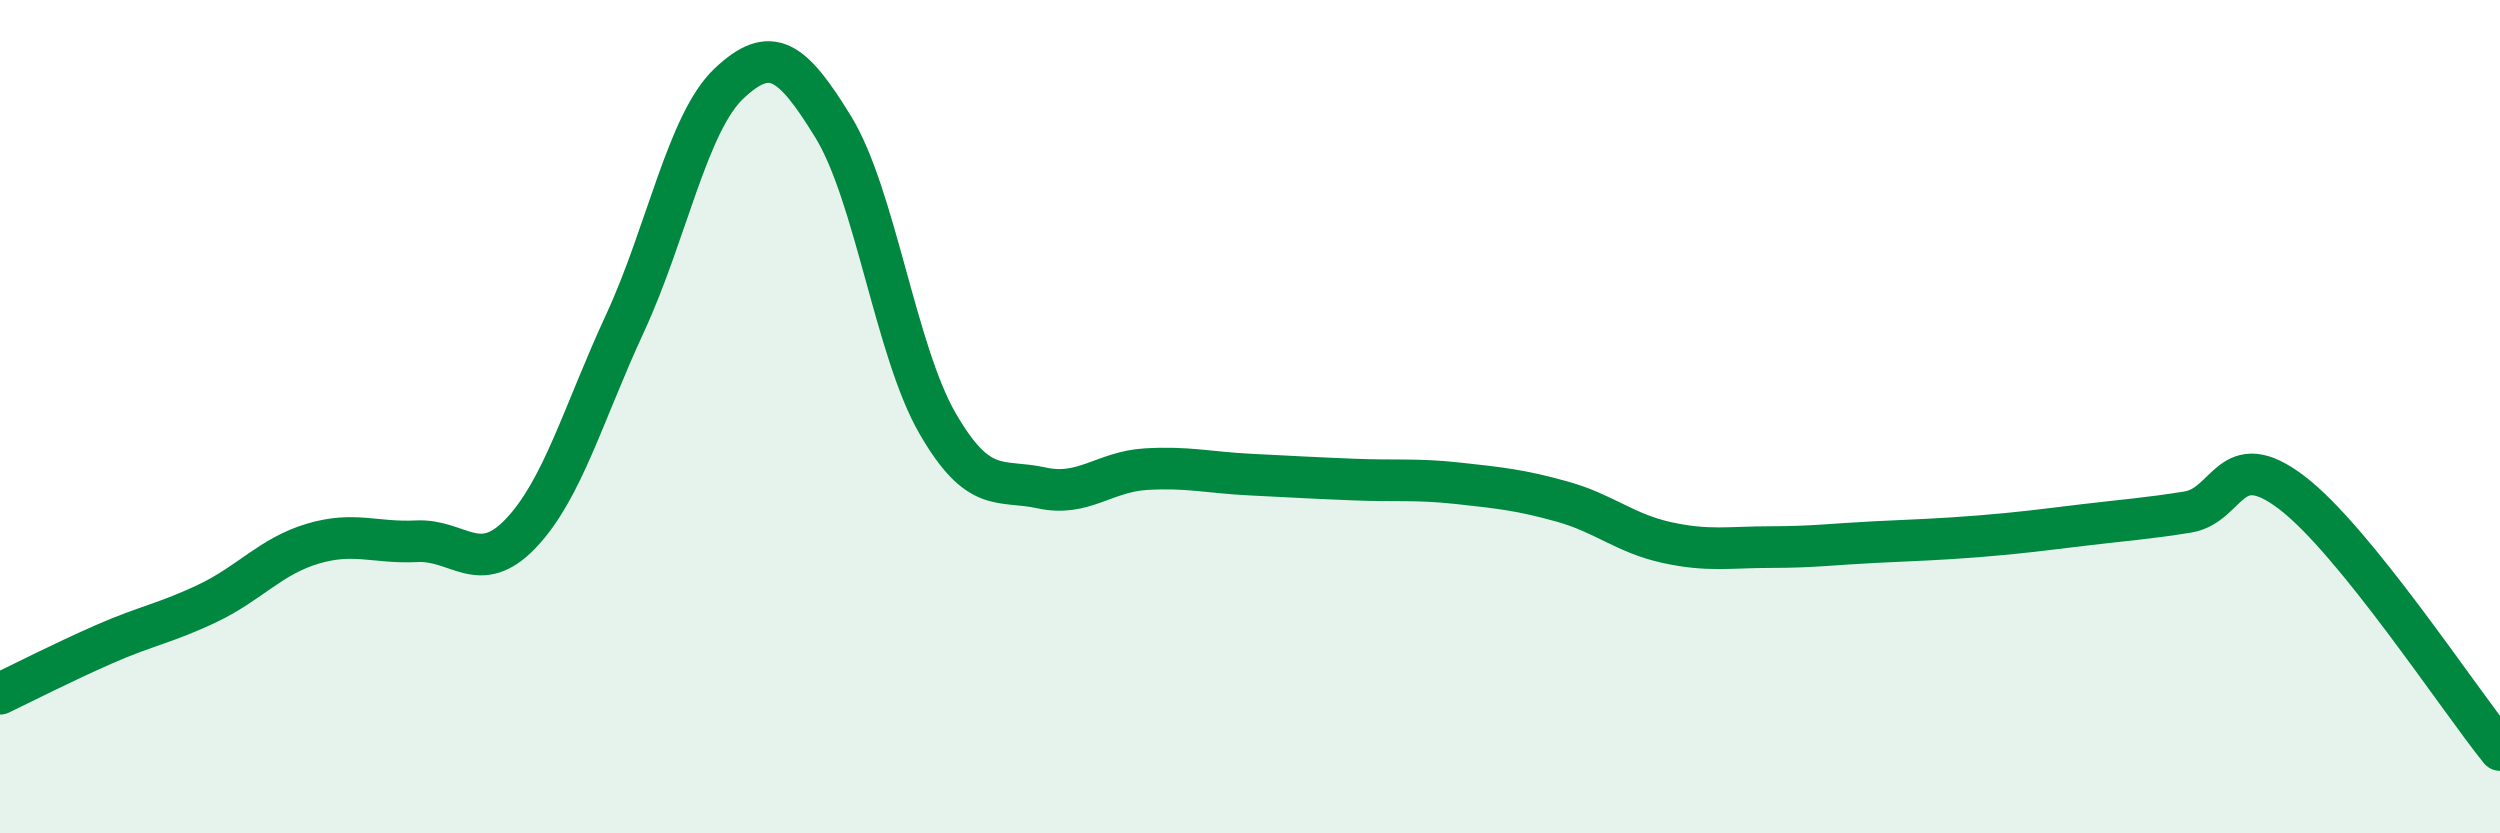 
    <svg width="60" height="20" viewBox="0 0 60 20" xmlns="http://www.w3.org/2000/svg">
      <path
        d="M 0,16.65 C 0.5,16.41 1.5,15.9 2.5,15.46 C 3.5,15.02 4,14.95 5,14.47 C 6,13.99 6.5,13.35 7.5,13.05 C 8.5,12.75 9,13.04 10,12.99 C 11,12.94 11.5,13.85 12.5,12.8 C 13.5,11.75 14,9.92 15,7.76 C 16,5.6 16.5,2.94 17.5,2 C 18.5,1.06 19,1.42 20,3.05 C 21,4.68 21.5,8.43 22.5,10.16 C 23.5,11.89 24,11.49 25,11.71 C 26,11.93 26.5,11.32 27.5,11.26 C 28.5,11.2 29,11.34 30,11.39 C 31,11.44 31.5,11.47 32.5,11.51 C 33.5,11.55 34,11.49 35,11.6 C 36,11.71 36.5,11.76 37.5,12.04 C 38.5,12.32 39,12.8 40,13.02 C 41,13.24 41.5,13.13 42.5,13.13 C 43.5,13.13 44,13.06 45,13.01 C 46,12.96 46.5,12.95 47.5,12.87 C 48.5,12.79 49,12.72 50,12.6 C 51,12.48 51.5,12.45 52.5,12.29 C 53.5,12.13 53.5,10.68 55,11.82 C 56.5,12.96 59,16.76 60,18L60 20L0 20Z"
        fill="#008740"
        opacity="0.1"
        stroke-linecap="round"
        stroke-linejoin="round"
      />
      <path
        d="M 0,16.65 C 0.5,16.41 1.5,15.9 2.5,15.46 C 3.5,15.02 4,14.95 5,14.47 C 6,13.99 6.5,13.35 7.5,13.05 C 8.5,12.75 9,13.04 10,12.99 C 11,12.94 11.5,13.85 12.5,12.8 C 13.5,11.75 14,9.92 15,7.76 C 16,5.6 16.5,2.94 17.5,2 C 18.5,1.06 19,1.42 20,3.05 C 21,4.68 21.5,8.43 22.5,10.16 C 23.5,11.89 24,11.49 25,11.71 C 26,11.93 26.5,11.32 27.5,11.26 C 28.5,11.2 29,11.34 30,11.39 C 31,11.44 31.5,11.47 32.5,11.51 C 33.5,11.55 34,11.49 35,11.6 C 36,11.71 36.5,11.76 37.5,12.04 C 38.5,12.32 39,12.8 40,13.02 C 41,13.24 41.5,13.13 42.5,13.13 C 43.5,13.13 44,13.06 45,13.01 C 46,12.96 46.5,12.95 47.5,12.87 C 48.5,12.79 49,12.72 50,12.6 C 51,12.48 51.5,12.45 52.5,12.29 C 53.5,12.13 53.5,10.68 55,11.82 C 56.5,12.96 59,16.76 60,18"
        stroke="#008740"
        stroke-width="1"
        fill="none"
        stroke-linecap="round"
        stroke-linejoin="round"
      />
    </svg>
  